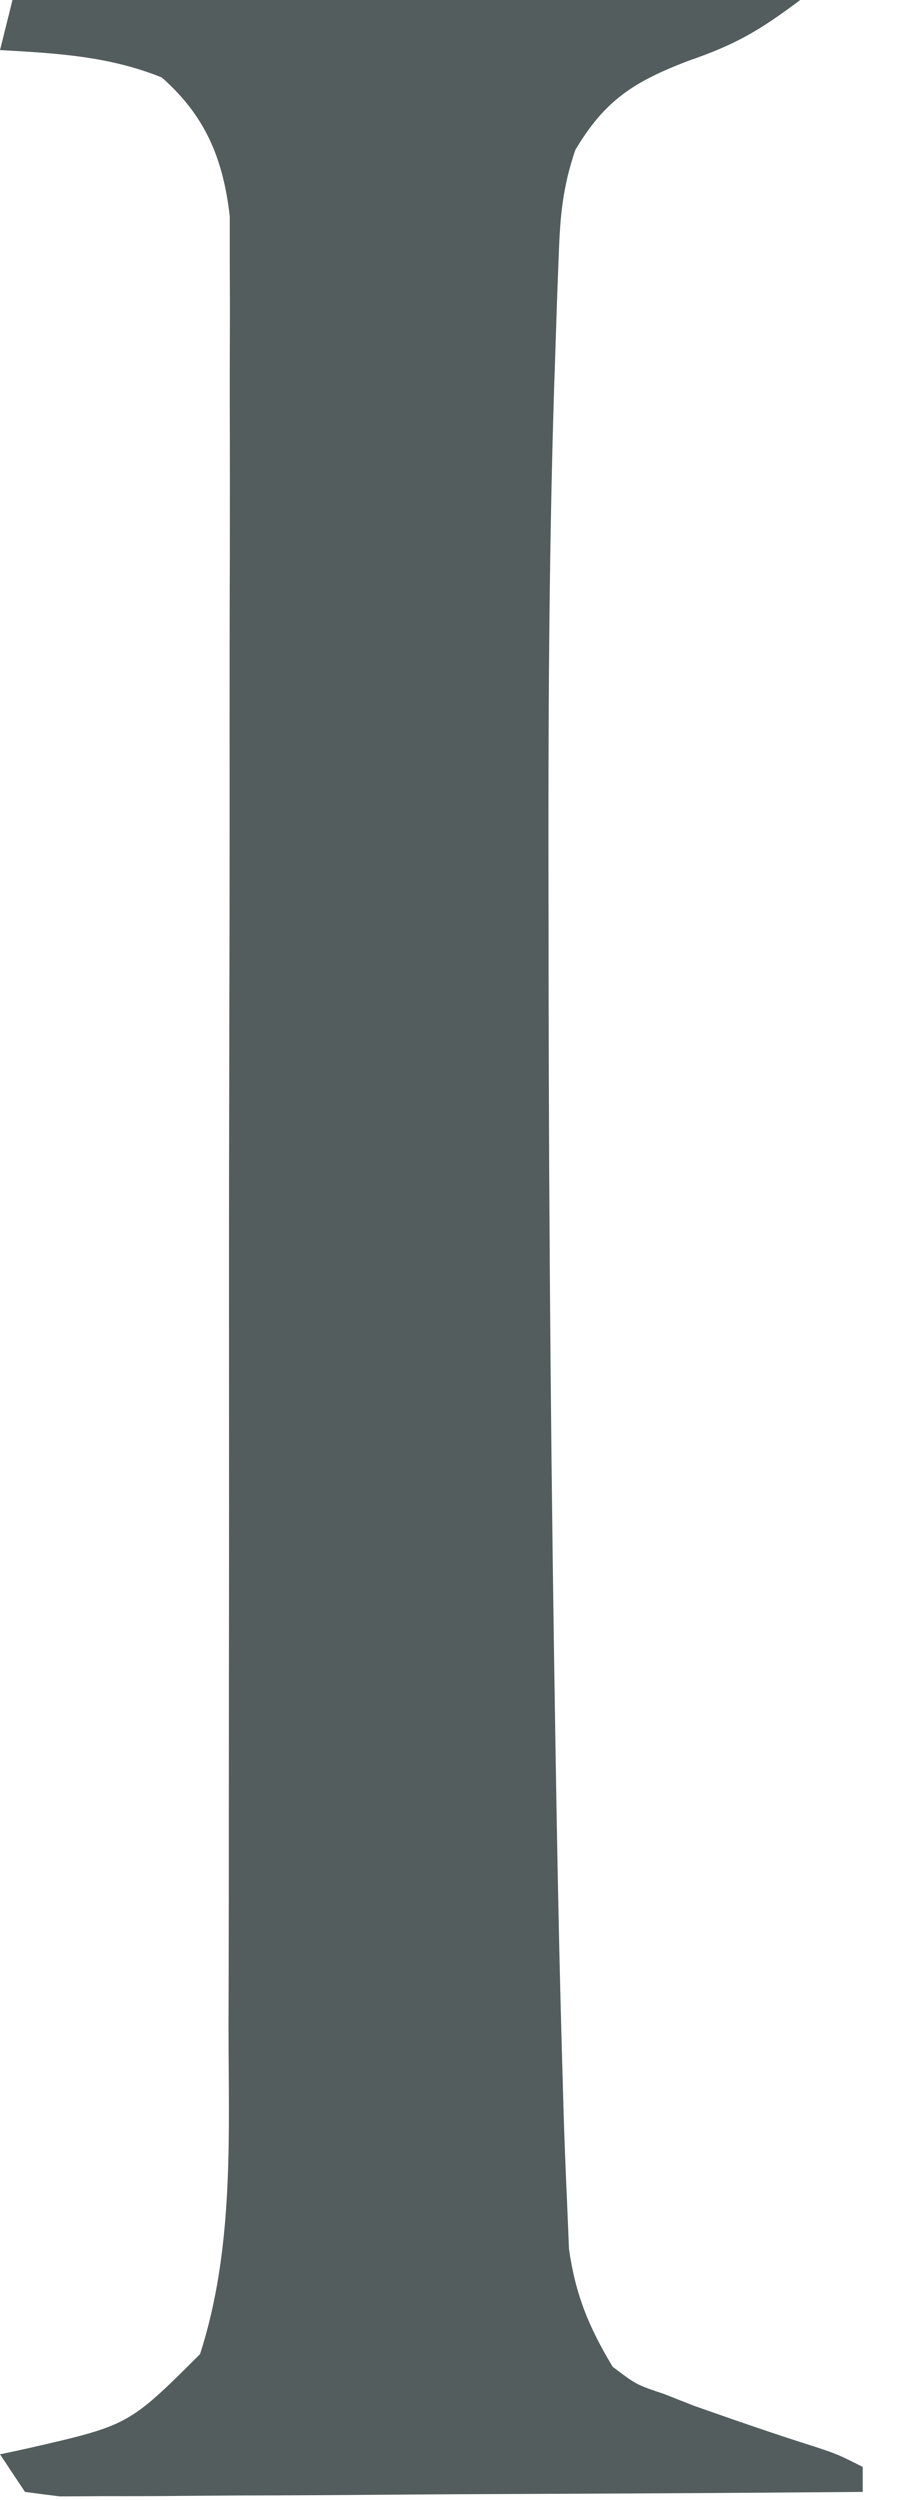 <?xml version="1.0" encoding="utf-8"?>
<svg xmlns="http://www.w3.org/2000/svg" fill="none" height="100%" overflow="visible" preserveAspectRatio="none" style="display: block;" viewBox="0 0 11 30" width="100%">
<path d="M0.15 0C3.272 0 6.393 0 9.61 0C9.107 0.377 8.826 0.537 8.258 0.733C7.621 0.978 7.264 1.198 6.907 1.803C6.757 2.254 6.727 2.585 6.71 3.057C6.704 3.221 6.697 3.386 6.691 3.555C6.685 3.734 6.679 3.914 6.673 4.098C6.667 4.286 6.661 4.473 6.654 4.666C6.591 6.696 6.583 8.726 6.587 10.757C6.588 11.069 6.588 11.38 6.588 11.692C6.591 14.807 6.62 17.922 6.672 21.037C6.675 21.217 6.678 21.398 6.681 21.584C6.7 22.704 6.724 23.824 6.757 24.944C6.76 25.076 6.764 25.208 6.768 25.344C6.779 25.699 6.793 26.054 6.809 26.409C6.821 26.696 6.821 26.696 6.833 26.989C6.913 27.543 7.07 27.921 7.357 28.4C7.642 28.616 7.642 28.616 7.977 28.728C8.095 28.775 8.213 28.821 8.335 28.869C8.816 29.038 9.297 29.206 9.783 29.359C10.06 29.451 10.06 29.451 10.36 29.602C10.36 29.701 10.36 29.8 10.36 29.902C9.054 29.913 7.747 29.921 6.441 29.926C5.834 29.928 5.228 29.931 4.621 29.936C4.036 29.941 3.451 29.944 2.866 29.945C2.642 29.946 2.419 29.948 2.195 29.95C1.883 29.953 1.57 29.954 1.258 29.953C0.991 29.955 0.991 29.955 0.718 29.956C0.58 29.939 0.442 29.921 0.3 29.902C0.201 29.753 0.102 29.605 0 29.451C0.111 29.428 0.221 29.404 0.335 29.379C1.546 29.102 1.546 29.102 2.402 28.249C2.811 26.985 2.746 25.641 2.744 24.328C2.745 24.087 2.745 23.845 2.746 23.604C2.748 22.952 2.748 22.3 2.748 21.648C2.748 21.103 2.749 20.558 2.749 20.012C2.751 18.726 2.751 17.44 2.75 16.154C2.749 14.829 2.751 13.503 2.754 12.178C2.757 11.037 2.758 9.897 2.757 8.757C2.757 8.077 2.757 7.397 2.76 6.717C2.761 6.078 2.761 5.439 2.759 4.8C2.759 4.566 2.759 4.332 2.76 4.098C2.762 3.778 2.761 3.458 2.759 3.138C2.759 2.959 2.759 2.78 2.759 2.595C2.68 1.906 2.467 1.391 1.943 0.93C1.309 0.673 0.678 0.639 0 0.601C0.05 0.403 0.099 0.204 0.15 0Z" fill="#535D5E" id="Vector"/>
</svg>